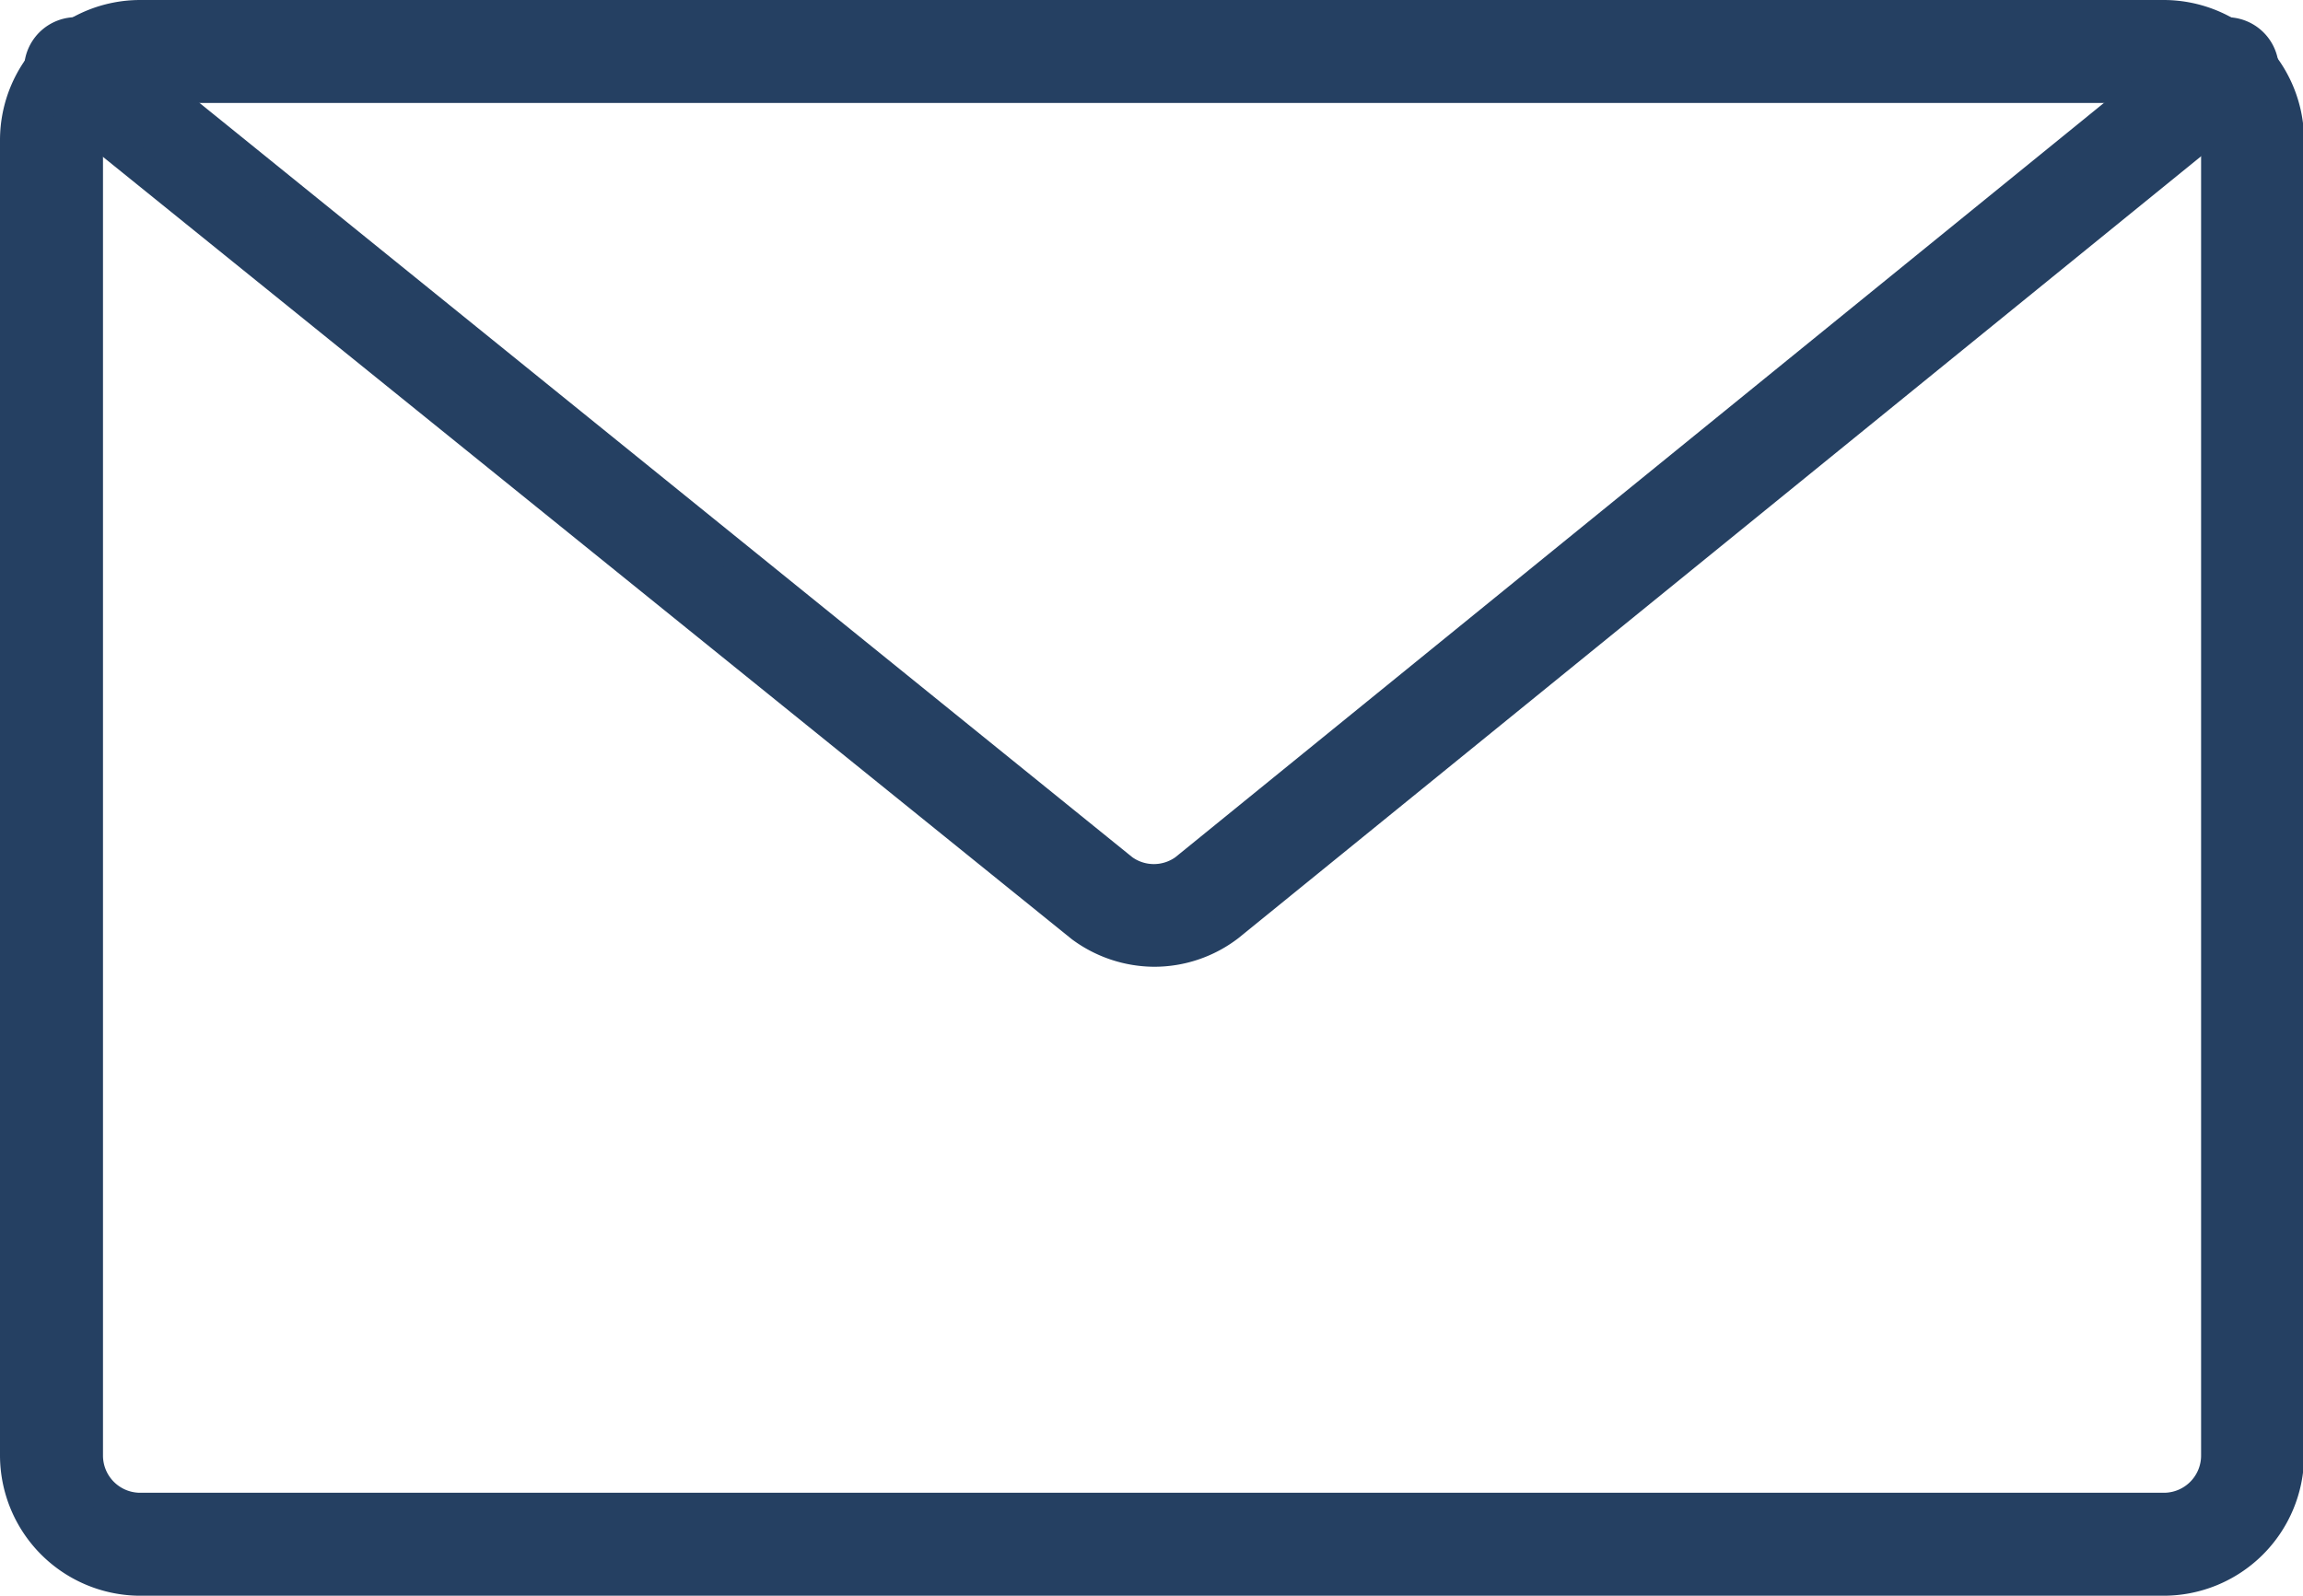 <svg xmlns="http://www.w3.org/2000/svg" viewBox="0 0 63.73 44.17"><defs><style>.cls-1{fill:#254062;stroke:#254062;stroke-miterlimit:10;stroke-width:0.88px;}</style></defs><g id="Layer_2" data-name="Layer 2"><g id="Layer_1-2" data-name="Layer 1"><path class="cls-1" d="M59.85,43.73h-56A3.45,3.45,0,0,1,.44,40.29V3.88A3.44,3.44,0,0,1,3.88.44h56a3.45,3.45,0,0,1,3.44,3.44V40.29A3.45,3.45,0,0,1,59.85,43.73ZM3.88,2.41A1.47,1.47,0,0,0,2.41,3.88V40.29a1.47,1.47,0,0,0,1.47,1.47h56a1.47,1.47,0,0,0,1.47-1.47V3.88a1.47,1.47,0,0,0-1.47-1.47Z"/><path class="cls-1" d="M31.93,26.32a3.41,3.41,0,0,1-2-.67l0,0L1.64,2.8A1,1,0,1,1,2.87,1.27l28.2,22.81a1.47,1.47,0,0,0,1.72,0L60.85,1.28A1,1,0,1,1,62.09,2.8L34,25.62l0,0A3.38,3.38,0,0,1,31.93,26.32Z"/></g></g></svg>
